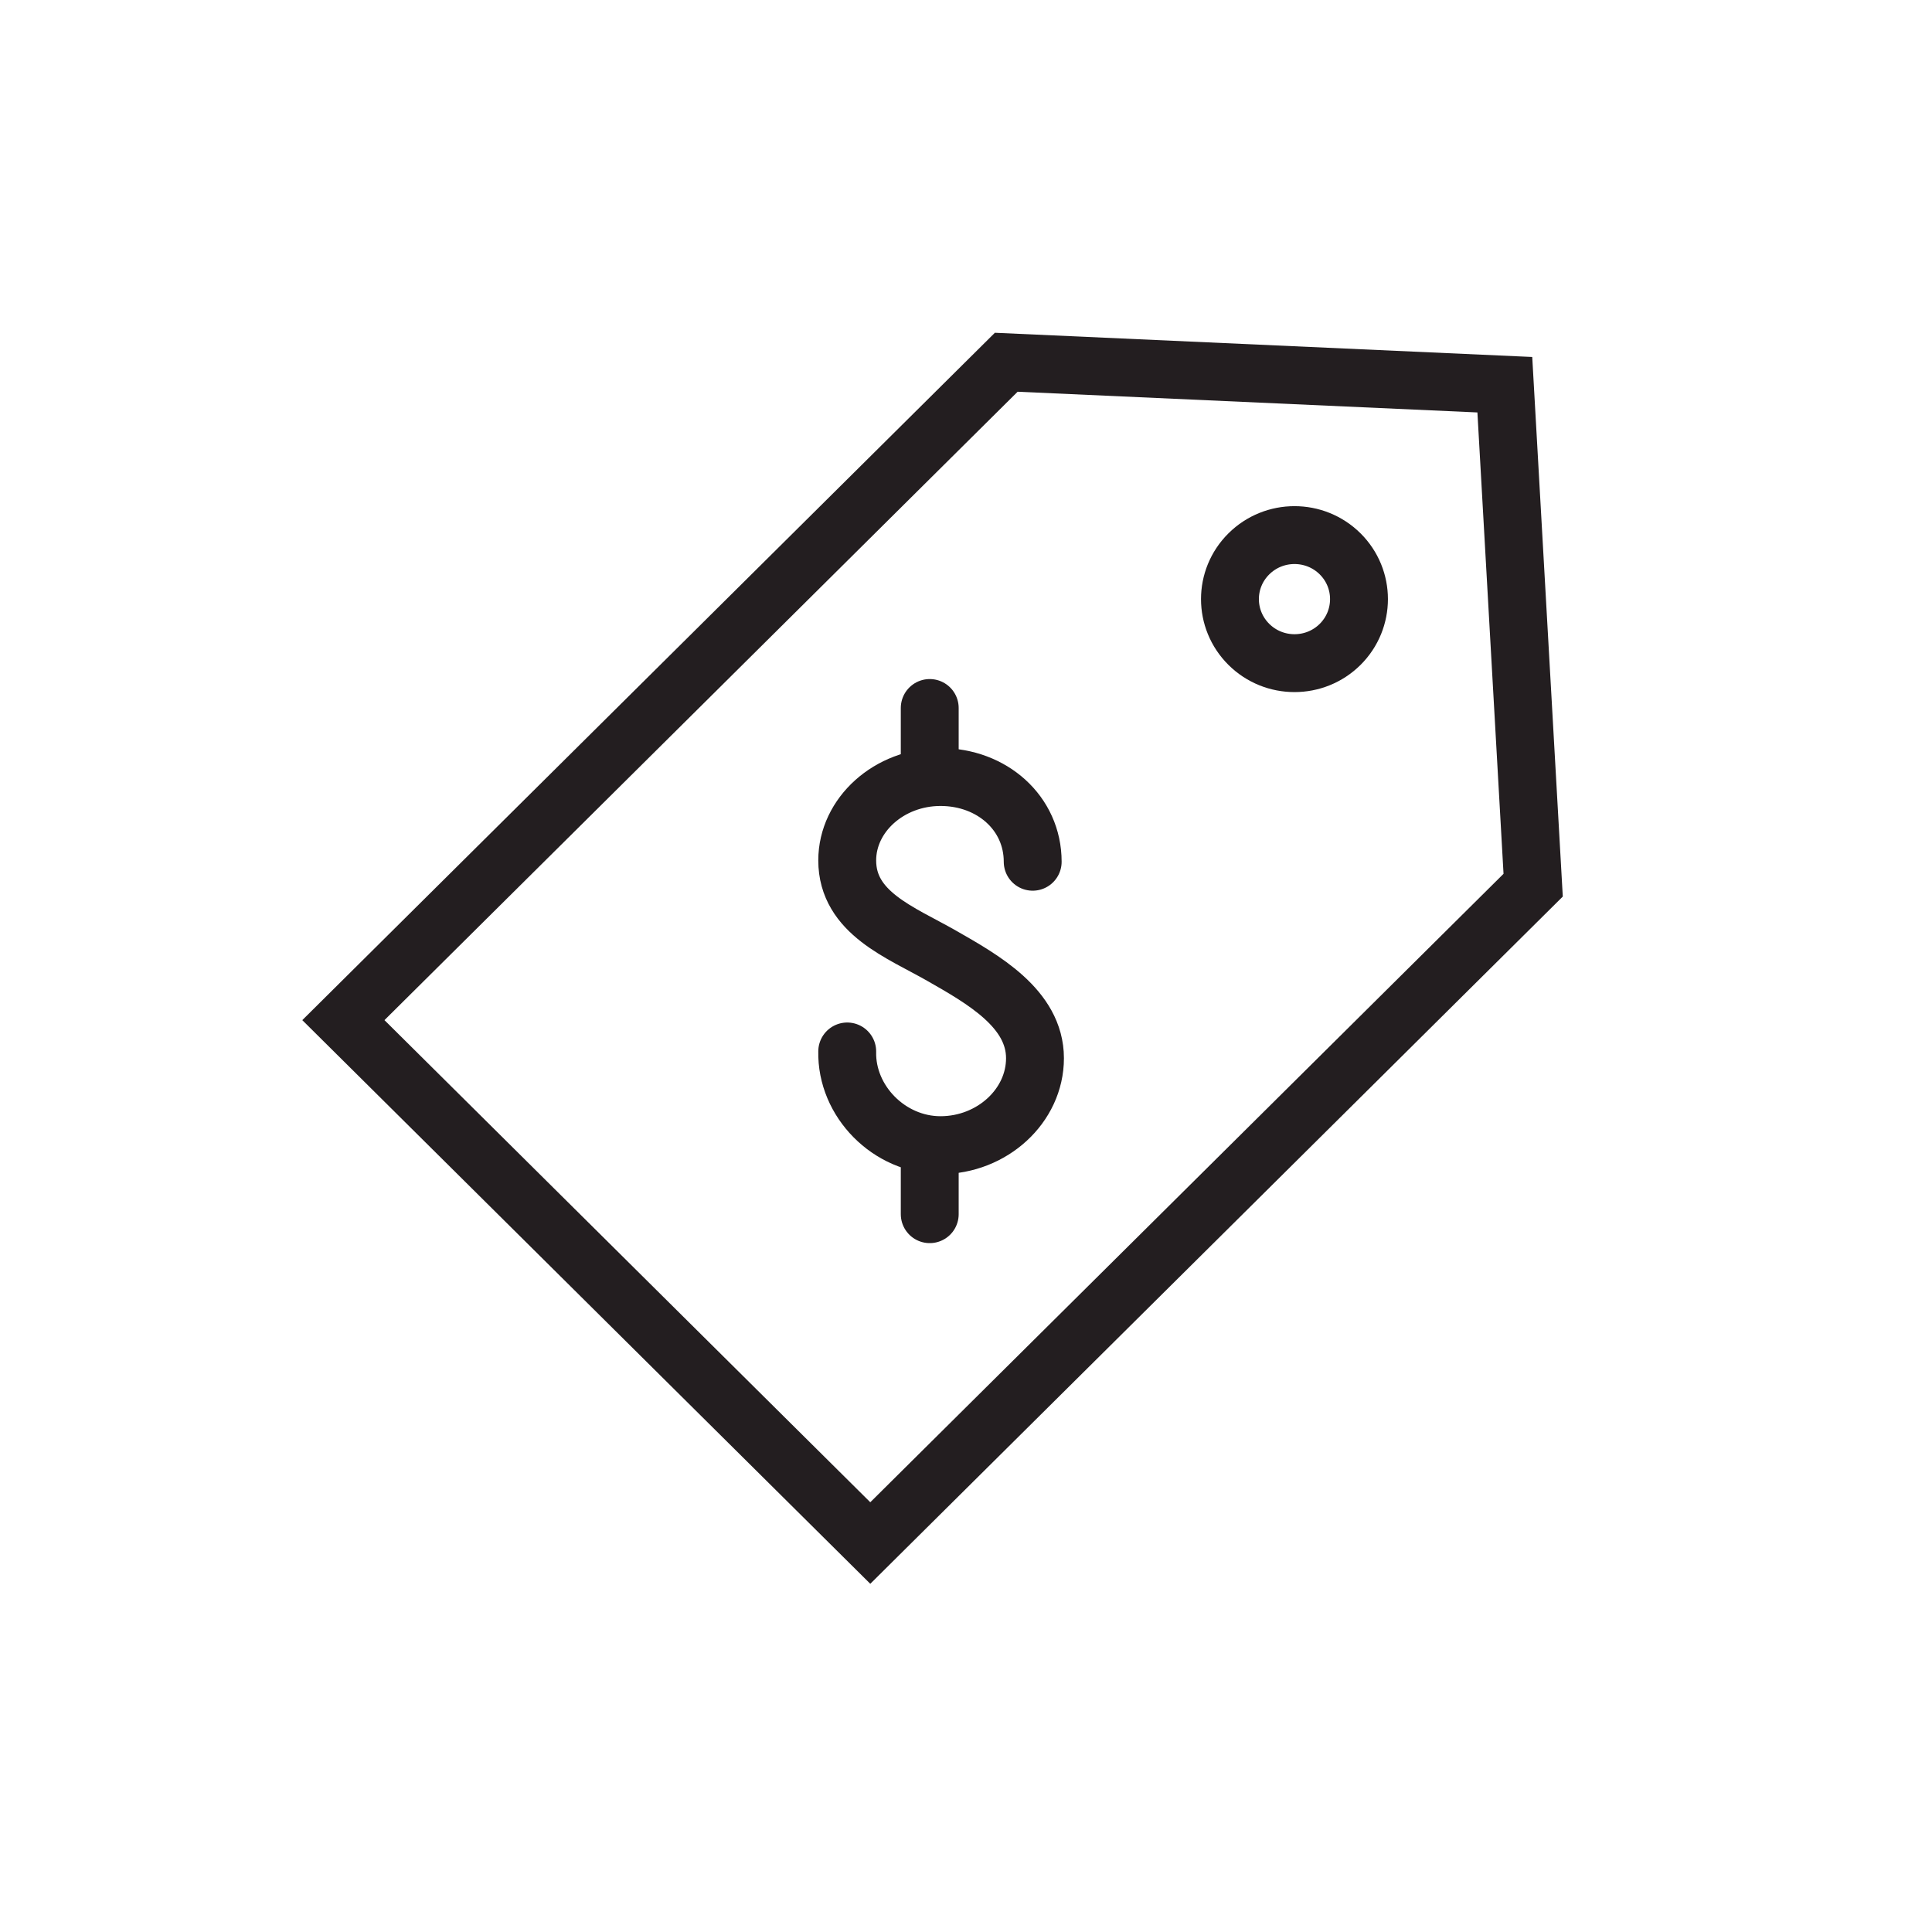 <svg width="48" height="48" viewBox="0 0 48 48" fill="none" xmlns="http://www.w3.org/2000/svg">
<path fill-rule="evenodd" clip-rule="evenodd" d="M21.622 38.336L8.531 25.345L25 9L37.387 9.558L38.091 21.992L21.622 38.336Z" stroke="#231E20" stroke-width="1.438" stroke-linecap="round"/>
<path fill-rule="evenodd" clip-rule="evenodd" d="M33.295 16.01C32.669 16.631 31.654 16.631 31.028 16.01C30.401 15.388 30.401 14.381 31.028 13.76C31.654 13.139 32.669 13.139 33.295 13.76C33.92 14.381 33.92 15.388 33.295 16.01Z" stroke="#231E20" stroke-width="1.438" stroke-linecap="round"/>
<path d="M25.657 21.41C25.657 20.203 24.648 19.305 23.367 19.305C22.087 19.305 21.049 20.247 21.049 21.377C21.049 22.683 22.38 23.165 23.393 23.744C24.413 24.327 25.714 25.054 25.714 26.291C25.714 27.475 24.648 28.451 23.367 28.451C22.087 28.451 21.021 27.357 21.049 26.123" stroke="#231E20" stroke-width="1.438" stroke-linecap="round"/>
<path d="M23.099 18.734V17.59" stroke="#231E20" stroke-width="1.438" stroke-linecap="round"/>
<path d="M23.099 30.166V29.023" stroke="#231E20" stroke-width="1.438" stroke-linecap="round"/>
</svg>
